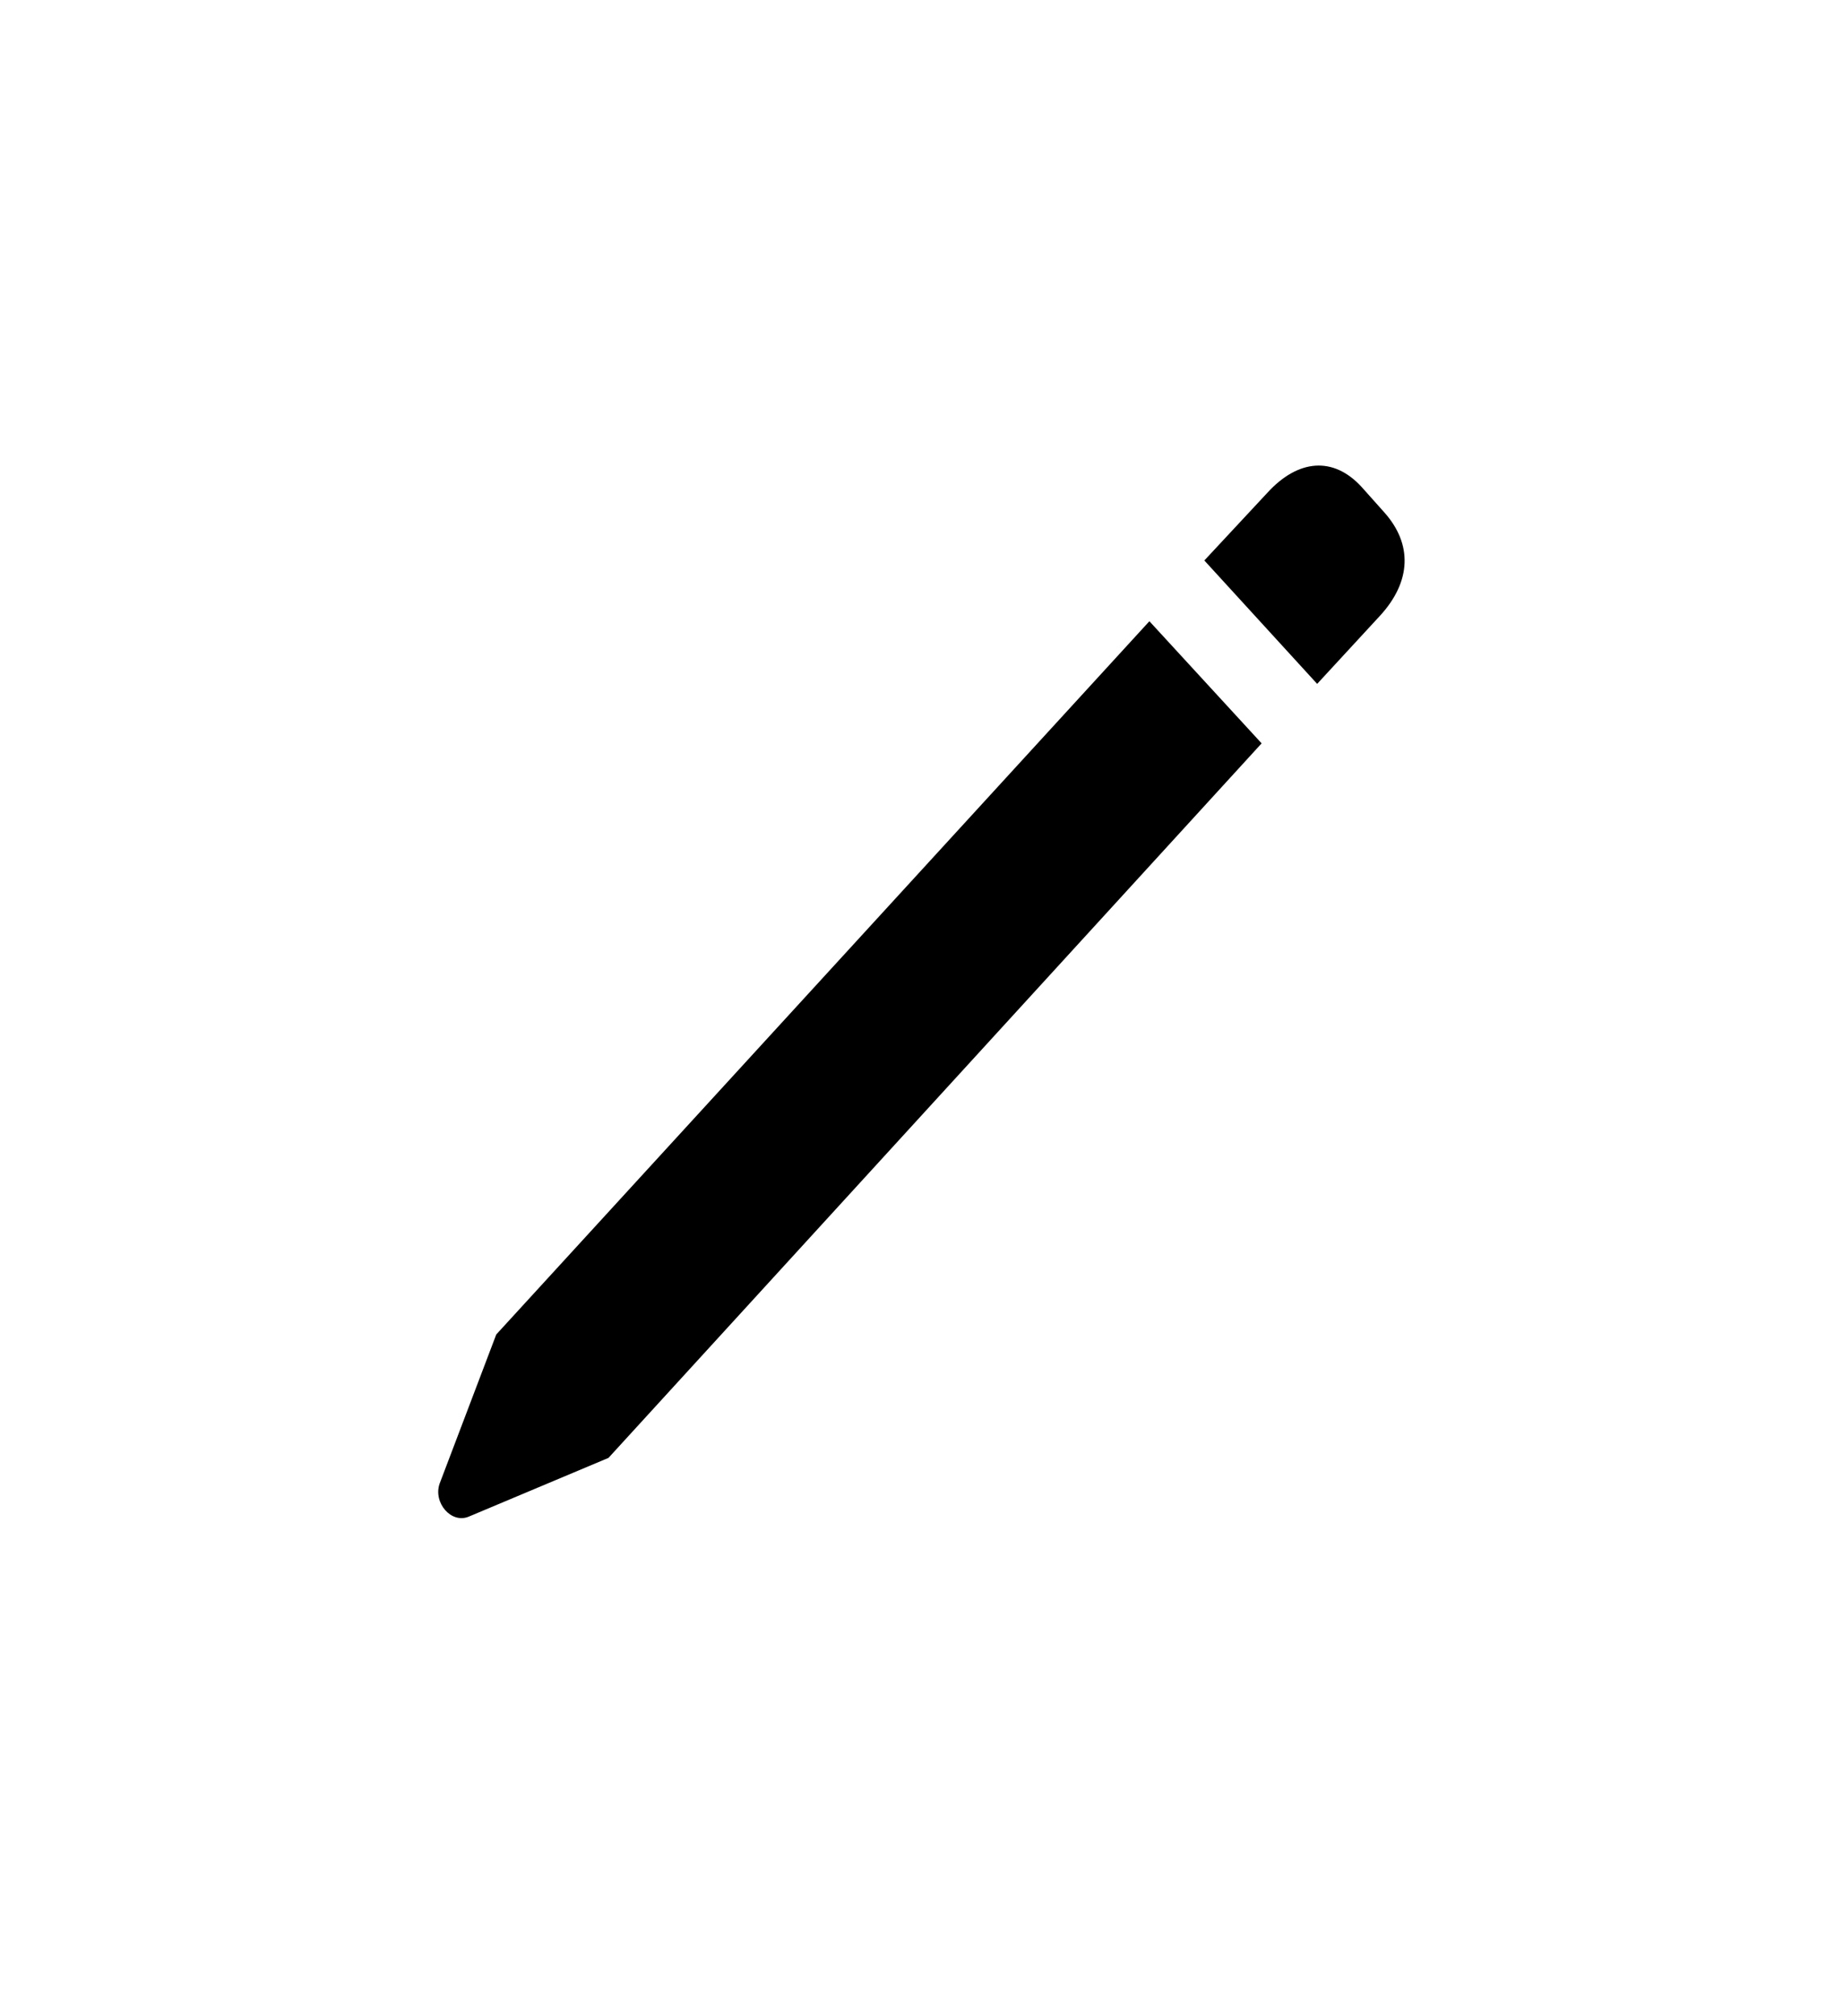 <svg width="75" height="82" viewBox="0 0 75 82" fill="none" xmlns="http://www.w3.org/2000/svg">
<path d="M53.601 27.813L56.167 25.033C57.438 23.643 57.485 22.125 56.332 20.837L55.413 19.808C54.26 18.547 52.824 18.675 51.576 20.04L49.01 22.794L53.601 27.813ZM24.762 59.292L51.341 30.232L46.774 25.265L20.195 54.273L17.887 60.347C17.628 61.12 18.358 61.969 19.064 61.686L24.762 59.292Z" fill="black"/>
</svg>
